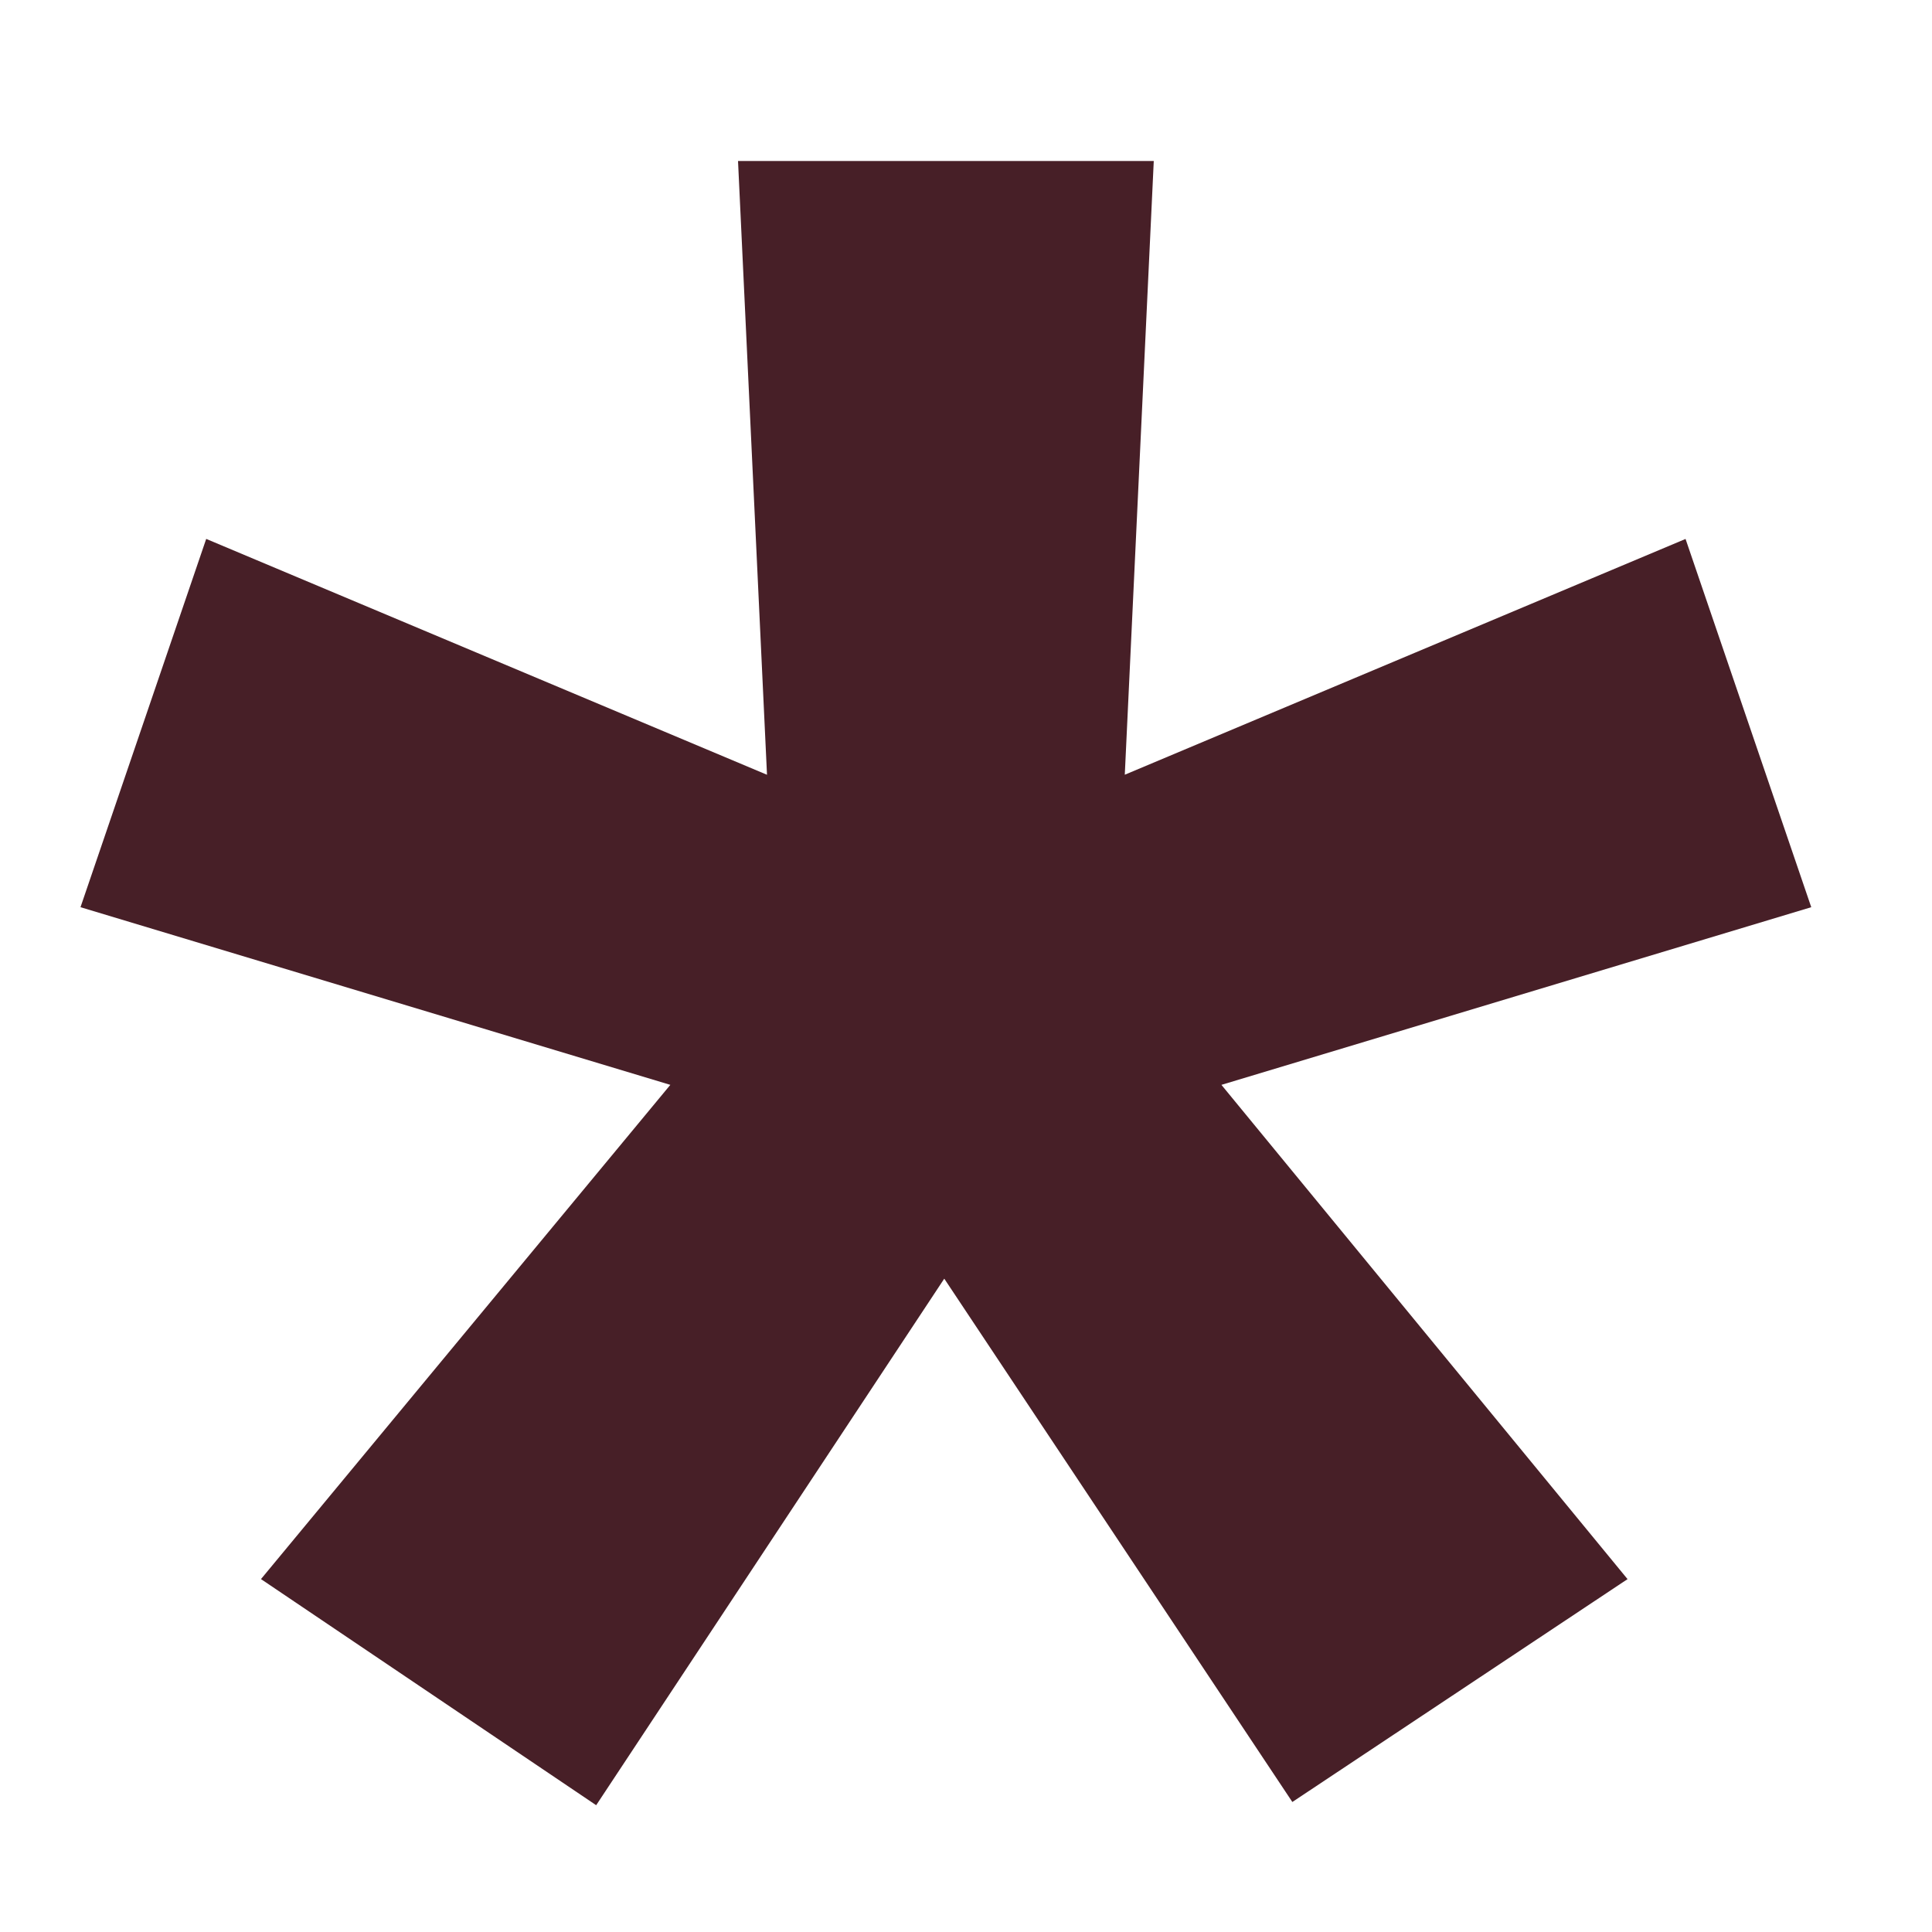 <svg xmlns="http://www.w3.org/2000/svg" width="48" height="48" fill="none"><path fill="#471F27" d="m14.812 44.85-8.328-5.618 10.17-12.279L2 22.539l3.123-9.15 13.933 5.86L18.336 4h10.329l-.72 15.248 13.932-5.858L45 22.539l-14.654 4.414 10.09 12.28-8.328 5.537-8.648-13.002-8.648 13.082Z"/></svg>